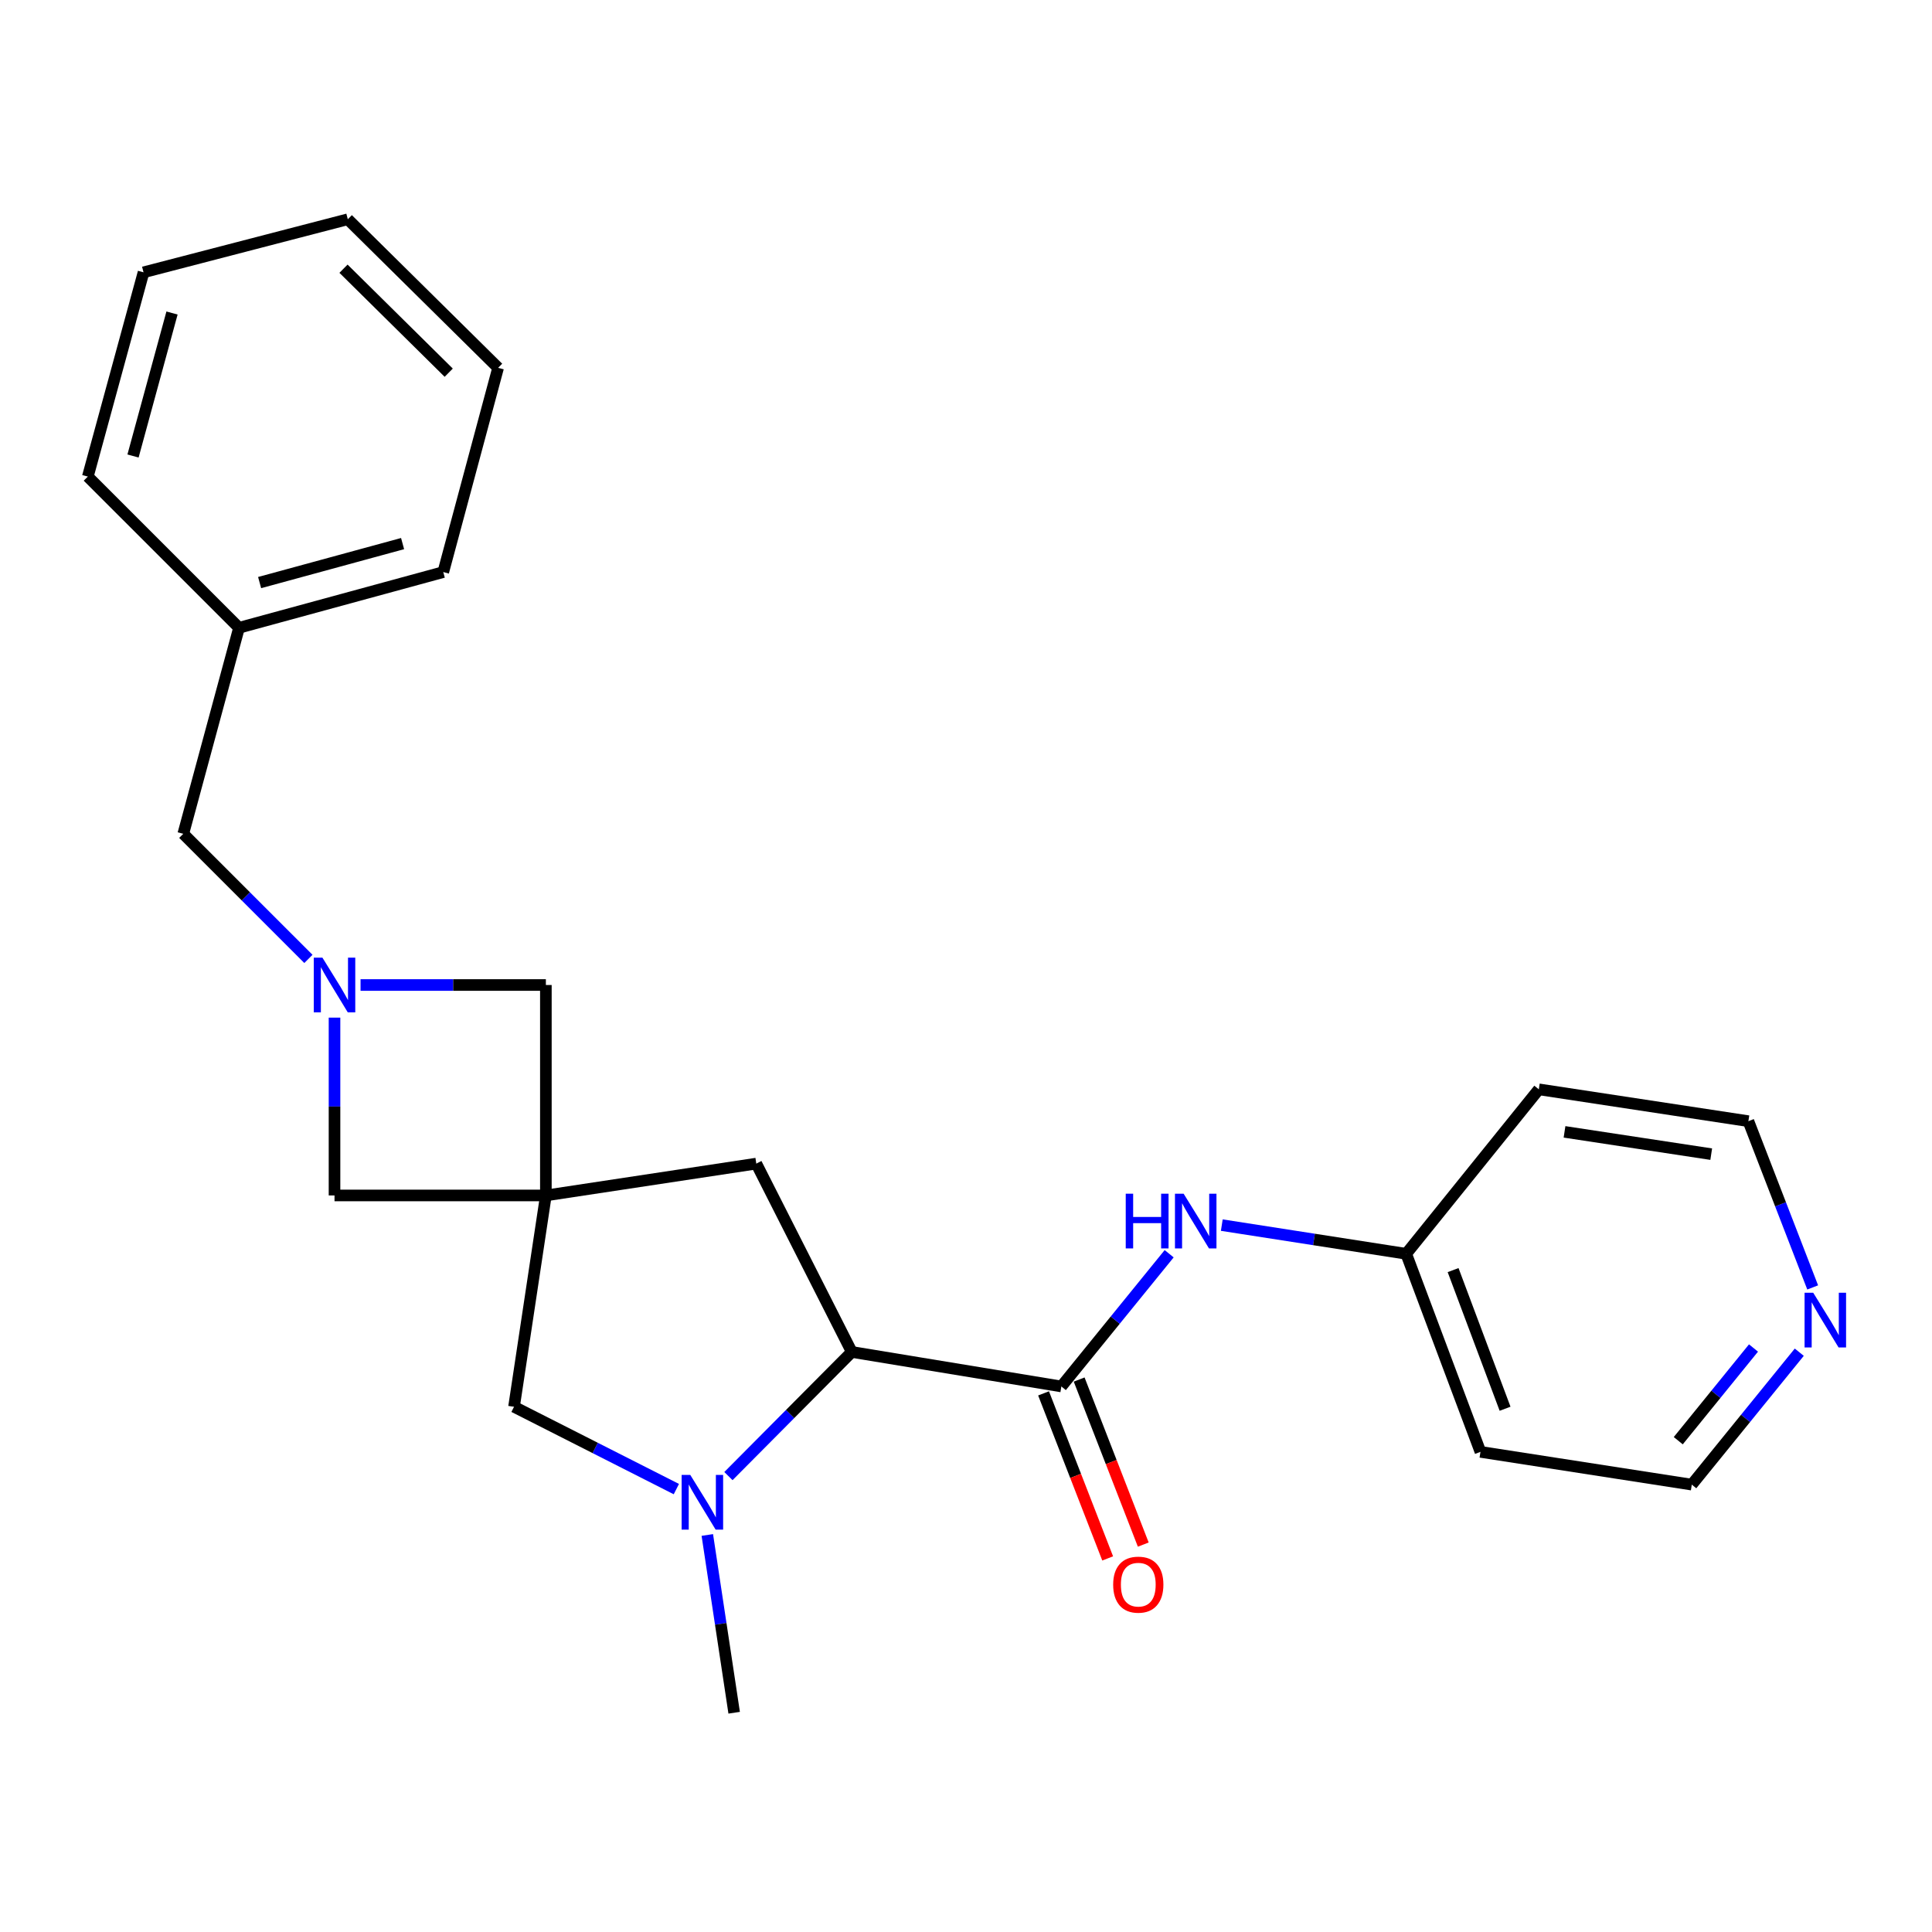<?xml version='1.0' encoding='iso-8859-1'?>
<svg version='1.1' baseProfile='full'
              xmlns='http://www.w3.org/2000/svg'
                      xmlns:rdkit='http://www.rdkit.org/xml'
                      xmlns:xlink='http://www.w3.org/1999/xlink'
                  xml:space='preserve'
width='1000px' height='1000px' viewBox='0 0 1000 1000'>
<!-- END OF HEADER -->
<rect style='opacity:1.0;fill:#FFFFFF;stroke:none' width='1000' height='1000' x='0' y='0'> </rect>
<path class='bond-4' d='M 282.542,618.763 L 266.059,728.148' style='fill:none;fill-rule:evenodd;stroke:#000000;stroke-width:6px;stroke-linecap:butt;stroke-linejoin:miter;stroke-opacity:1' />
<path class='bond-6' d='M 282.542,618.763 L 391.455,602.28' style='fill:none;fill-rule:evenodd;stroke:#000000;stroke-width:6px;stroke-linecap:butt;stroke-linejoin:miter;stroke-opacity:1' />
<path class='bond-7' d='M 282.542,618.763 L 282.542,509.839' style='fill:none;fill-rule:evenodd;stroke:#000000;stroke-width:6px;stroke-linecap:butt;stroke-linejoin:miter;stroke-opacity:1' />
<path class='bond-8' d='M 282.542,618.763 L 173.146,618.763' style='fill:none;fill-rule:evenodd;stroke:#000000;stroke-width:6px;stroke-linecap:butt;stroke-linejoin:miter;stroke-opacity:1' />
<path class='bond-0' d='M 350.078,770.754 L 308.069,749.451' style='fill:none;fill-rule:evenodd;stroke:#0000FF;stroke-width:6px;stroke-linecap:butt;stroke-linejoin:miter;stroke-opacity:1' />
<path class='bond-0' d='M 308.069,749.451 L 266.059,728.148' style='fill:none;fill-rule:evenodd;stroke:#000000;stroke-width:6px;stroke-linecap:butt;stroke-linejoin:miter;stroke-opacity:1' />
<path class='bond-13' d='M 366.106,794.5 L 373.053,840.505' style='fill:none;fill-rule:evenodd;stroke:#0000FF;stroke-width:6px;stroke-linecap:butt;stroke-linejoin:miter;stroke-opacity:1' />
<path class='bond-13' d='M 373.053,840.505 L 380.001,886.51' style='fill:none;fill-rule:evenodd;stroke:#000000;stroke-width:6px;stroke-linecap:butt;stroke-linejoin:miter;stroke-opacity:1' />
<path class='bond-25' d='M 377.034,764.02 L 408.958,731.896' style='fill:none;fill-rule:evenodd;stroke:#0000FF;stroke-width:6px;stroke-linecap:butt;stroke-linejoin:miter;stroke-opacity:1' />
<path class='bond-25' d='M 408.958,731.896 L 440.882,699.773' style='fill:none;fill-rule:evenodd;stroke:#000000;stroke-width:6px;stroke-linecap:butt;stroke-linejoin:miter;stroke-opacity:1' />
<path class='bond-1' d='M 549.356,717.628 L 440.882,699.773' style='fill:none;fill-rule:evenodd;stroke:#000000;stroke-width:6px;stroke-linecap:butt;stroke-linejoin:miter;stroke-opacity:1' />
<path class='bond-5' d='M 549.356,717.628 L 577.257,683.282' style='fill:none;fill-rule:evenodd;stroke:#000000;stroke-width:6px;stroke-linecap:butt;stroke-linejoin:miter;stroke-opacity:1' />
<path class='bond-5' d='M 577.257,683.282 L 605.158,648.935' style='fill:none;fill-rule:evenodd;stroke:#0000FF;stroke-width:6px;stroke-linecap:butt;stroke-linejoin:miter;stroke-opacity:1' />
<path class='bond-9' d='M 540.143,721.207 L 556.737,763.923' style='fill:none;fill-rule:evenodd;stroke:#000000;stroke-width:6px;stroke-linecap:butt;stroke-linejoin:miter;stroke-opacity:1' />
<path class='bond-9' d='M 556.737,763.923 L 573.331,806.638' style='fill:none;fill-rule:evenodd;stroke:#FF0000;stroke-width:6px;stroke-linecap:butt;stroke-linejoin:miter;stroke-opacity:1' />
<path class='bond-9' d='M 558.568,714.05 L 575.162,756.765' style='fill:none;fill-rule:evenodd;stroke:#000000;stroke-width:6px;stroke-linecap:butt;stroke-linejoin:miter;stroke-opacity:1' />
<path class='bond-9' d='M 575.162,756.765 L 591.756,799.48' style='fill:none;fill-rule:evenodd;stroke:#FF0000;stroke-width:6px;stroke-linecap:butt;stroke-linejoin:miter;stroke-opacity:1' />
<path class='bond-2' d='M 440.882,699.773 L 391.455,602.28' style='fill:none;fill-rule:evenodd;stroke:#000000;stroke-width:6px;stroke-linecap:butt;stroke-linejoin:miter;stroke-opacity:1' />
<path class='bond-3' d='M 173.146,526.722 L 173.146,572.743' style='fill:none;fill-rule:evenodd;stroke:#0000FF;stroke-width:6px;stroke-linecap:butt;stroke-linejoin:miter;stroke-opacity:1' />
<path class='bond-3' d='M 173.146,572.743 L 173.146,618.763' style='fill:none;fill-rule:evenodd;stroke:#000000;stroke-width:6px;stroke-linecap:butt;stroke-linejoin:miter;stroke-opacity:1' />
<path class='bond-10' d='M 159.638,496.334 L 127.255,463.955' style='fill:none;fill-rule:evenodd;stroke:#0000FF;stroke-width:6px;stroke-linecap:butt;stroke-linejoin:miter;stroke-opacity:1' />
<path class='bond-10' d='M 127.255,463.955 L 94.871,431.575' style='fill:none;fill-rule:evenodd;stroke:#000000;stroke-width:6px;stroke-linecap:butt;stroke-linejoin:miter;stroke-opacity:1' />
<path class='bond-24' d='M 186.621,509.839 L 234.581,509.839' style='fill:none;fill-rule:evenodd;stroke:#0000FF;stroke-width:6px;stroke-linecap:butt;stroke-linejoin:miter;stroke-opacity:1' />
<path class='bond-24' d='M 234.581,509.839 L 282.542,509.839' style='fill:none;fill-rule:evenodd;stroke:#000000;stroke-width:6px;stroke-linecap:butt;stroke-linejoin:miter;stroke-opacity:1' />
<path class='bond-12' d='M 632.397,634.117 L 680.122,641.539' style='fill:none;fill-rule:evenodd;stroke:#0000FF;stroke-width:6px;stroke-linecap:butt;stroke-linejoin:miter;stroke-opacity:1' />
<path class='bond-12' d='M 680.122,641.539 L 727.846,648.962' style='fill:none;fill-rule:evenodd;stroke:#000000;stroke-width:6px;stroke-linecap:butt;stroke-linejoin:miter;stroke-opacity:1' />
<path class='bond-14' d='M 94.871,431.575 L 123.719,324.935' style='fill:none;fill-rule:evenodd;stroke:#000000;stroke-width:6px;stroke-linecap:butt;stroke-linejoin:miter;stroke-opacity:1' />
<path class='bond-11' d='M 931.301,699.899 L 903.484,734.169' style='fill:none;fill-rule:evenodd;stroke:#0000FF;stroke-width:6px;stroke-linecap:butt;stroke-linejoin:miter;stroke-opacity:1' />
<path class='bond-11' d='M 903.484,734.169 L 875.666,768.439' style='fill:none;fill-rule:evenodd;stroke:#000000;stroke-width:6px;stroke-linecap:butt;stroke-linejoin:miter;stroke-opacity:1' />
<path class='bond-11' d='M 907.609,697.723 L 888.137,721.712' style='fill:none;fill-rule:evenodd;stroke:#0000FF;stroke-width:6px;stroke-linecap:butt;stroke-linejoin:miter;stroke-opacity:1' />
<path class='bond-11' d='M 888.137,721.712 L 868.665,745.701' style='fill:none;fill-rule:evenodd;stroke:#000000;stroke-width:6px;stroke-linecap:butt;stroke-linejoin:miter;stroke-opacity:1' />
<path class='bond-27' d='M 938.24,666.37 L 921.602,623.344' style='fill:none;fill-rule:evenodd;stroke:#0000FF;stroke-width:6px;stroke-linecap:butt;stroke-linejoin:miter;stroke-opacity:1' />
<path class='bond-27' d='M 921.602,623.344 L 904.965,580.318' style='fill:none;fill-rule:evenodd;stroke:#000000;stroke-width:6px;stroke-linecap:butt;stroke-linejoin:miter;stroke-opacity:1' />
<path class='bond-15' d='M 727.846,648.962 L 796.491,563.835' style='fill:none;fill-rule:evenodd;stroke:#000000;stroke-width:6px;stroke-linecap:butt;stroke-linejoin:miter;stroke-opacity:1' />
<path class='bond-16' d='M 727.846,648.962 L 766.281,751.484' style='fill:none;fill-rule:evenodd;stroke:#000000;stroke-width:6px;stroke-linecap:butt;stroke-linejoin:miter;stroke-opacity:1' />
<path class='bond-16' d='M 752.12,657.402 L 779.024,729.167' style='fill:none;fill-rule:evenodd;stroke:#000000;stroke-width:6px;stroke-linecap:butt;stroke-linejoin:miter;stroke-opacity:1' />
<path class='bond-19' d='M 123.719,324.935 L 229.436,296.109' style='fill:none;fill-rule:evenodd;stroke:#000000;stroke-width:6px;stroke-linecap:butt;stroke-linejoin:miter;stroke-opacity:1' />
<path class='bond-19' d='M 134.376,301.541 L 208.379,281.363' style='fill:none;fill-rule:evenodd;stroke:#000000;stroke-width:6px;stroke-linecap:butt;stroke-linejoin:miter;stroke-opacity:1' />
<path class='bond-20' d='M 123.719,324.935 L 45.455,246.682' style='fill:none;fill-rule:evenodd;stroke:#000000;stroke-width:6px;stroke-linecap:butt;stroke-linejoin:miter;stroke-opacity:1' />
<path class='bond-18' d='M 796.491,563.835 L 904.965,580.318' style='fill:none;fill-rule:evenodd;stroke:#000000;stroke-width:6px;stroke-linecap:butt;stroke-linejoin:miter;stroke-opacity:1' />
<path class='bond-18' d='M 809.792,585.849 L 885.724,597.387' style='fill:none;fill-rule:evenodd;stroke:#000000;stroke-width:6px;stroke-linecap:butt;stroke-linejoin:miter;stroke-opacity:1' />
<path class='bond-17' d='M 766.281,751.484 L 875.666,768.439' style='fill:none;fill-rule:evenodd;stroke:#000000;stroke-width:6px;stroke-linecap:butt;stroke-linejoin:miter;stroke-opacity:1' />
<path class='bond-22' d='M 229.436,296.109 L 257.823,190.381' style='fill:none;fill-rule:evenodd;stroke:#000000;stroke-width:6px;stroke-linecap:butt;stroke-linejoin:miter;stroke-opacity:1' />
<path class='bond-21' d='M 45.455,246.682 L 74.292,140.954' style='fill:none;fill-rule:evenodd;stroke:#000000;stroke-width:6px;stroke-linecap:butt;stroke-linejoin:miter;stroke-opacity:1' />
<path class='bond-21' d='M 68.85,236.024 L 89.036,162.014' style='fill:none;fill-rule:evenodd;stroke:#000000;stroke-width:6px;stroke-linecap:butt;stroke-linejoin:miter;stroke-opacity:1' />
<path class='bond-23' d='M 74.292,140.954 L 180.02,113.49' style='fill:none;fill-rule:evenodd;stroke:#000000;stroke-width:6px;stroke-linecap:butt;stroke-linejoin:miter;stroke-opacity:1' />
<path class='bond-26' d='M 257.823,190.381 L 180.02,113.49' style='fill:none;fill-rule:evenodd;stroke:#000000;stroke-width:6px;stroke-linecap:butt;stroke-linejoin:miter;stroke-opacity:1' />
<path class='bond-26' d='M 232.258,192.906 L 177.796,139.082' style='fill:none;fill-rule:evenodd;stroke:#000000;stroke-width:6px;stroke-linecap:butt;stroke-linejoin:miter;stroke-opacity:1' />
<path  class='atom-1' d='M 357.291 763.426
L 366.571 778.426
Q 367.491 779.906, 368.971 782.586
Q 370.451 785.266, 370.531 785.426
L 370.531 763.426
L 374.291 763.426
L 374.291 791.746
L 370.411 791.746
L 360.451 775.346
Q 359.291 773.426, 358.051 771.226
Q 356.851 769.026, 356.491 768.346
L 356.491 791.746
L 352.811 791.746
L 352.811 763.426
L 357.291 763.426
' fill='#0000FF'/>
<path  class='atom-4' d='M 166.886 495.679
L 176.166 510.679
Q 177.086 512.159, 178.566 514.839
Q 180.046 517.519, 180.126 517.679
L 180.126 495.679
L 183.886 495.679
L 183.886 523.999
L 180.006 523.999
L 170.046 507.599
Q 168.886 505.679, 167.646 503.479
Q 166.446 501.279, 166.086 500.599
L 166.086 523.999
L 162.406 523.999
L 162.406 495.679
L 166.886 495.679
' fill='#0000FF'/>
<path  class='atom-6' d='M 582.68 617.858
L 586.52 617.858
L 586.52 629.898
L 601 629.898
L 601 617.858
L 604.84 617.858
L 604.84 646.178
L 601 646.178
L 601 633.098
L 586.52 633.098
L 586.52 646.178
L 582.68 646.178
L 582.68 617.858
' fill='#0000FF'/>
<path  class='atom-6' d='M 612.64 617.858
L 621.92 632.858
Q 622.84 634.338, 624.32 637.018
Q 625.8 639.698, 625.88 639.858
L 625.88 617.858
L 629.64 617.858
L 629.64 646.178
L 625.76 646.178
L 615.8 629.778
Q 614.64 627.858, 613.4 625.658
Q 612.2 623.458, 611.84 622.778
L 611.84 646.178
L 608.16 646.178
L 608.16 617.858
L 612.64 617.858
' fill='#0000FF'/>
<path  class='atom-10' d='M 576.174 820.208
Q 576.174 813.408, 579.534 809.608
Q 582.894 805.808, 589.174 805.808
Q 595.454 805.808, 598.814 809.608
Q 602.174 813.408, 602.174 820.208
Q 602.174 827.088, 598.774 831.008
Q 595.374 834.888, 589.174 834.888
Q 582.934 834.888, 579.534 831.008
Q 576.174 827.128, 576.174 820.208
M 589.174 831.688
Q 593.494 831.688, 595.814 828.808
Q 598.174 825.888, 598.174 820.208
Q 598.174 814.648, 595.814 811.848
Q 593.494 809.008, 589.174 809.008
Q 584.854 809.008, 582.494 811.808
Q 580.174 814.608, 580.174 820.208
Q 580.174 825.928, 582.494 828.808
Q 584.854 831.688, 589.174 831.688
' fill='#FF0000'/>
<path  class='atom-12' d='M 938.523 669.13
L 947.803 684.13
Q 948.723 685.61, 950.203 688.29
Q 951.683 690.97, 951.763 691.13
L 951.763 669.13
L 955.523 669.13
L 955.523 697.45
L 951.643 697.45
L 941.683 681.05
Q 940.523 679.13, 939.283 676.93
Q 938.083 674.73, 937.723 674.05
L 937.723 697.45
L 934.043 697.45
L 934.043 669.13
L 938.523 669.13
' fill='#0000FF'/>
</svg>
